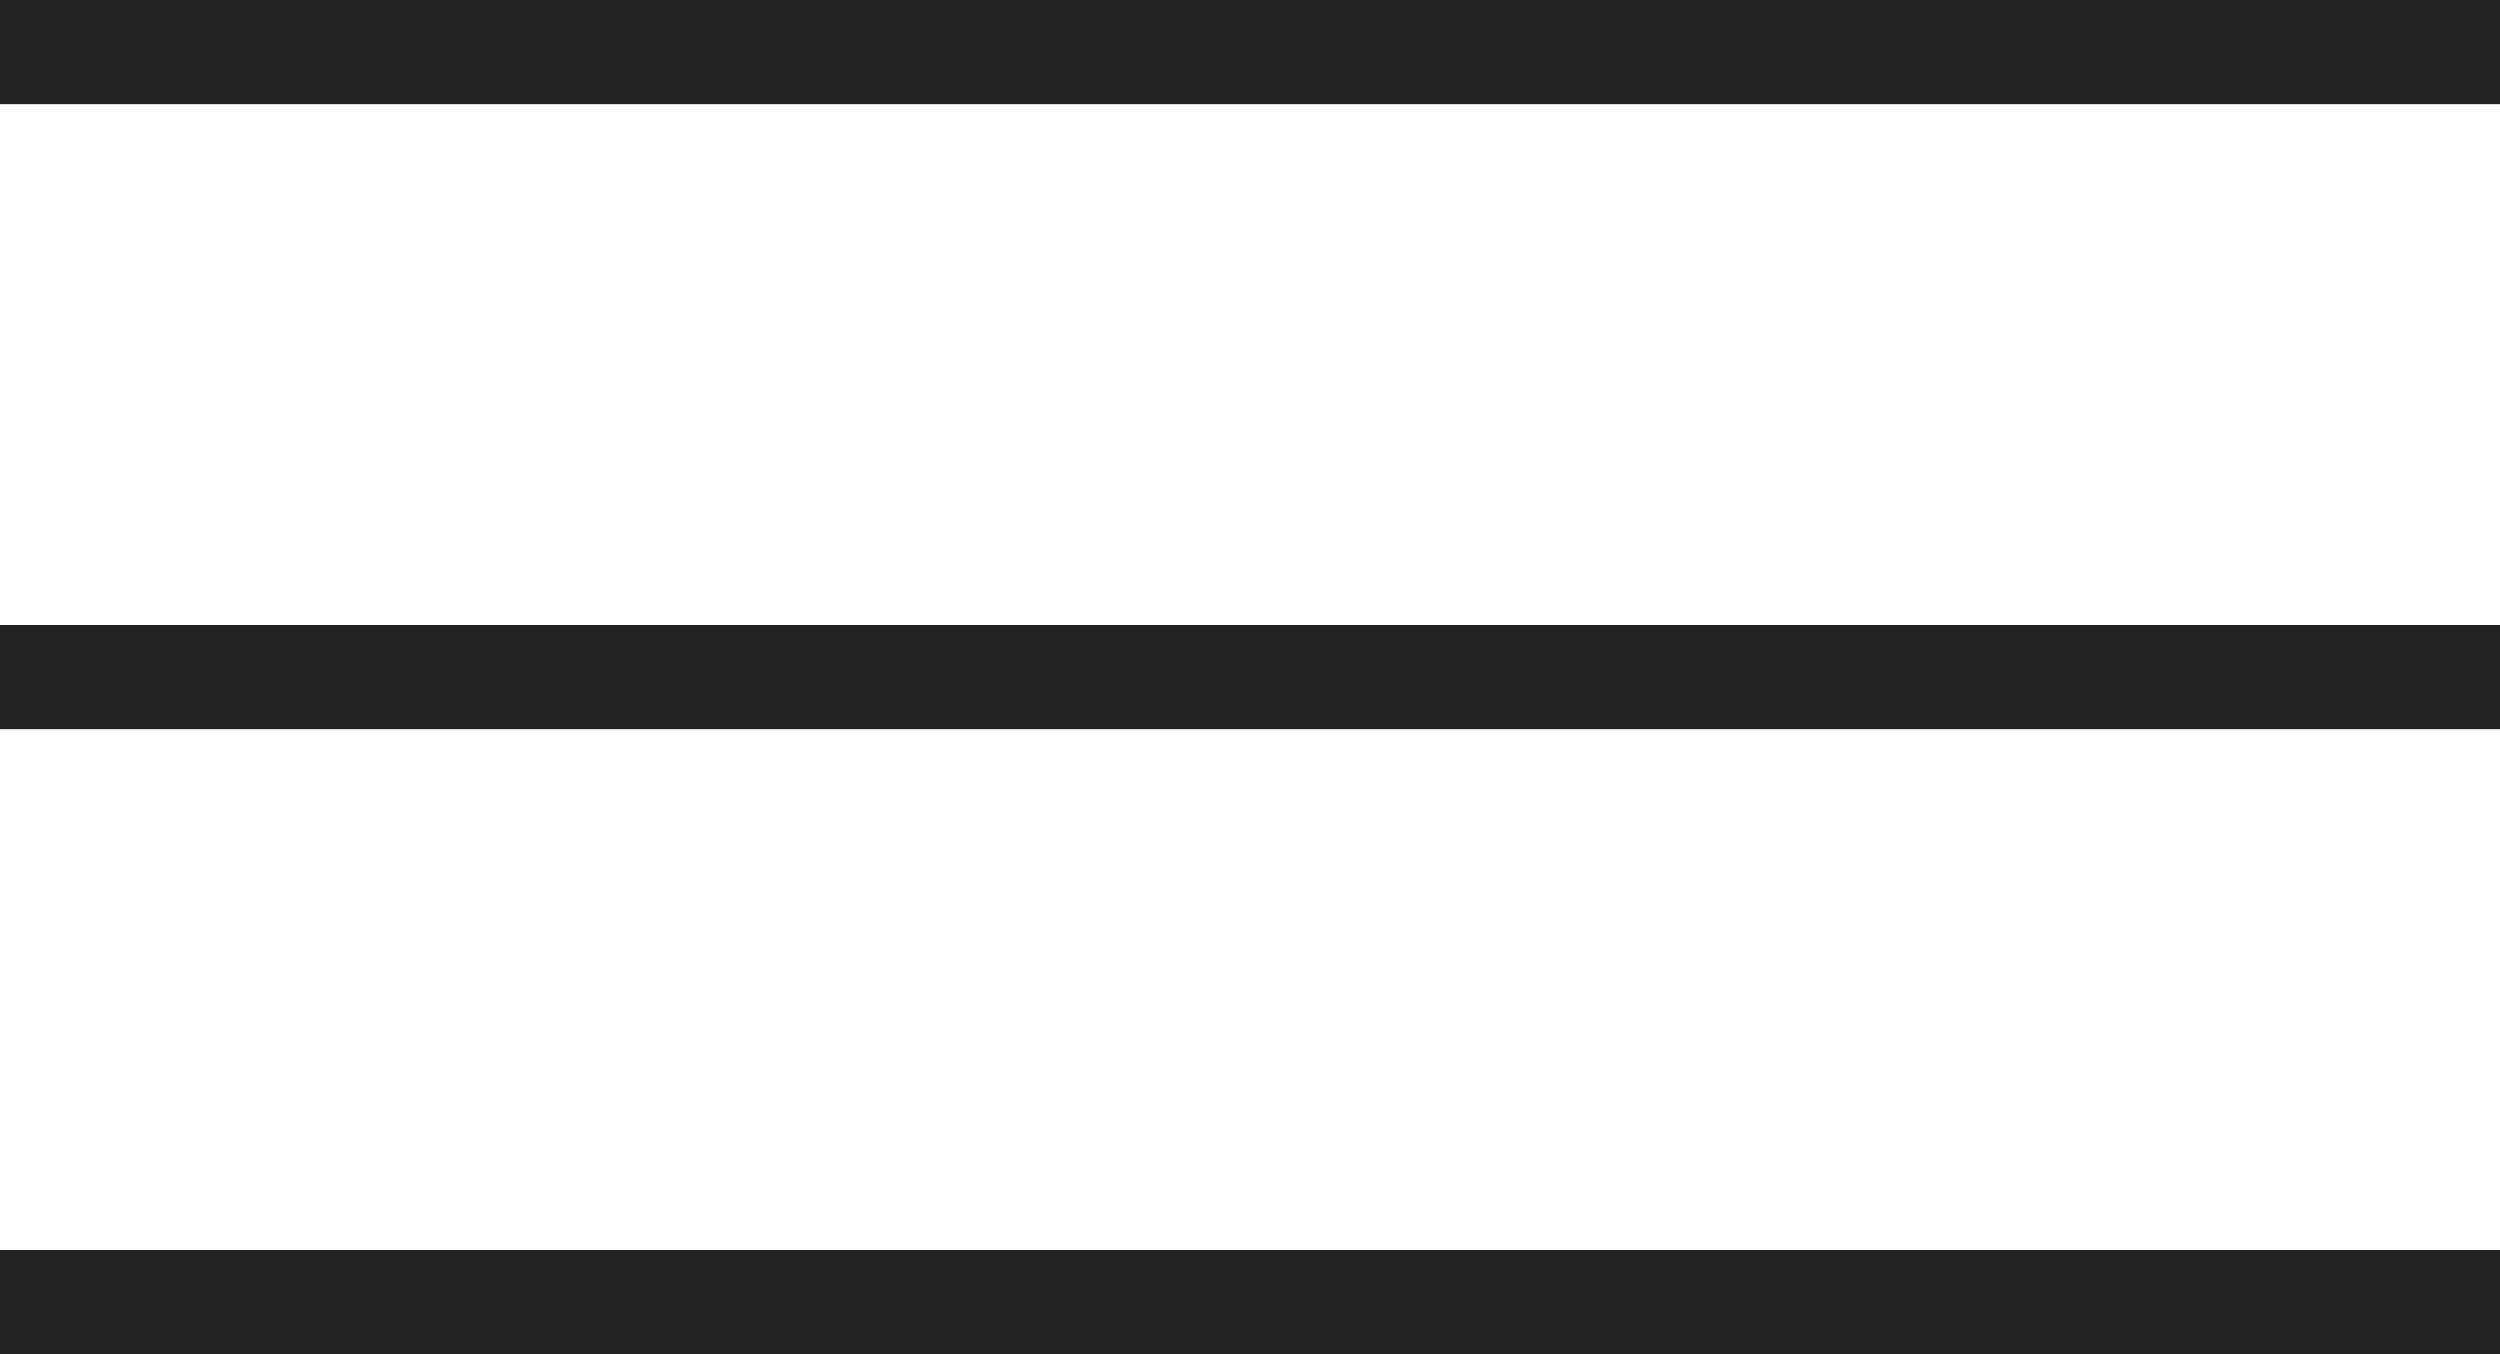 <svg xmlns="http://www.w3.org/2000/svg" width="24" height="13" viewBox="0 0 24 13"><defs><style>.a{fill:#222;}</style></defs><g transform="translate(-334 -27)"><rect class="a" width="24" height="1" transform="translate(334 27)"/><rect class="a" width="24" height="1" transform="translate(334 33)"/><rect class="a" width="24" height="1" transform="translate(334 39)"/></g></svg>